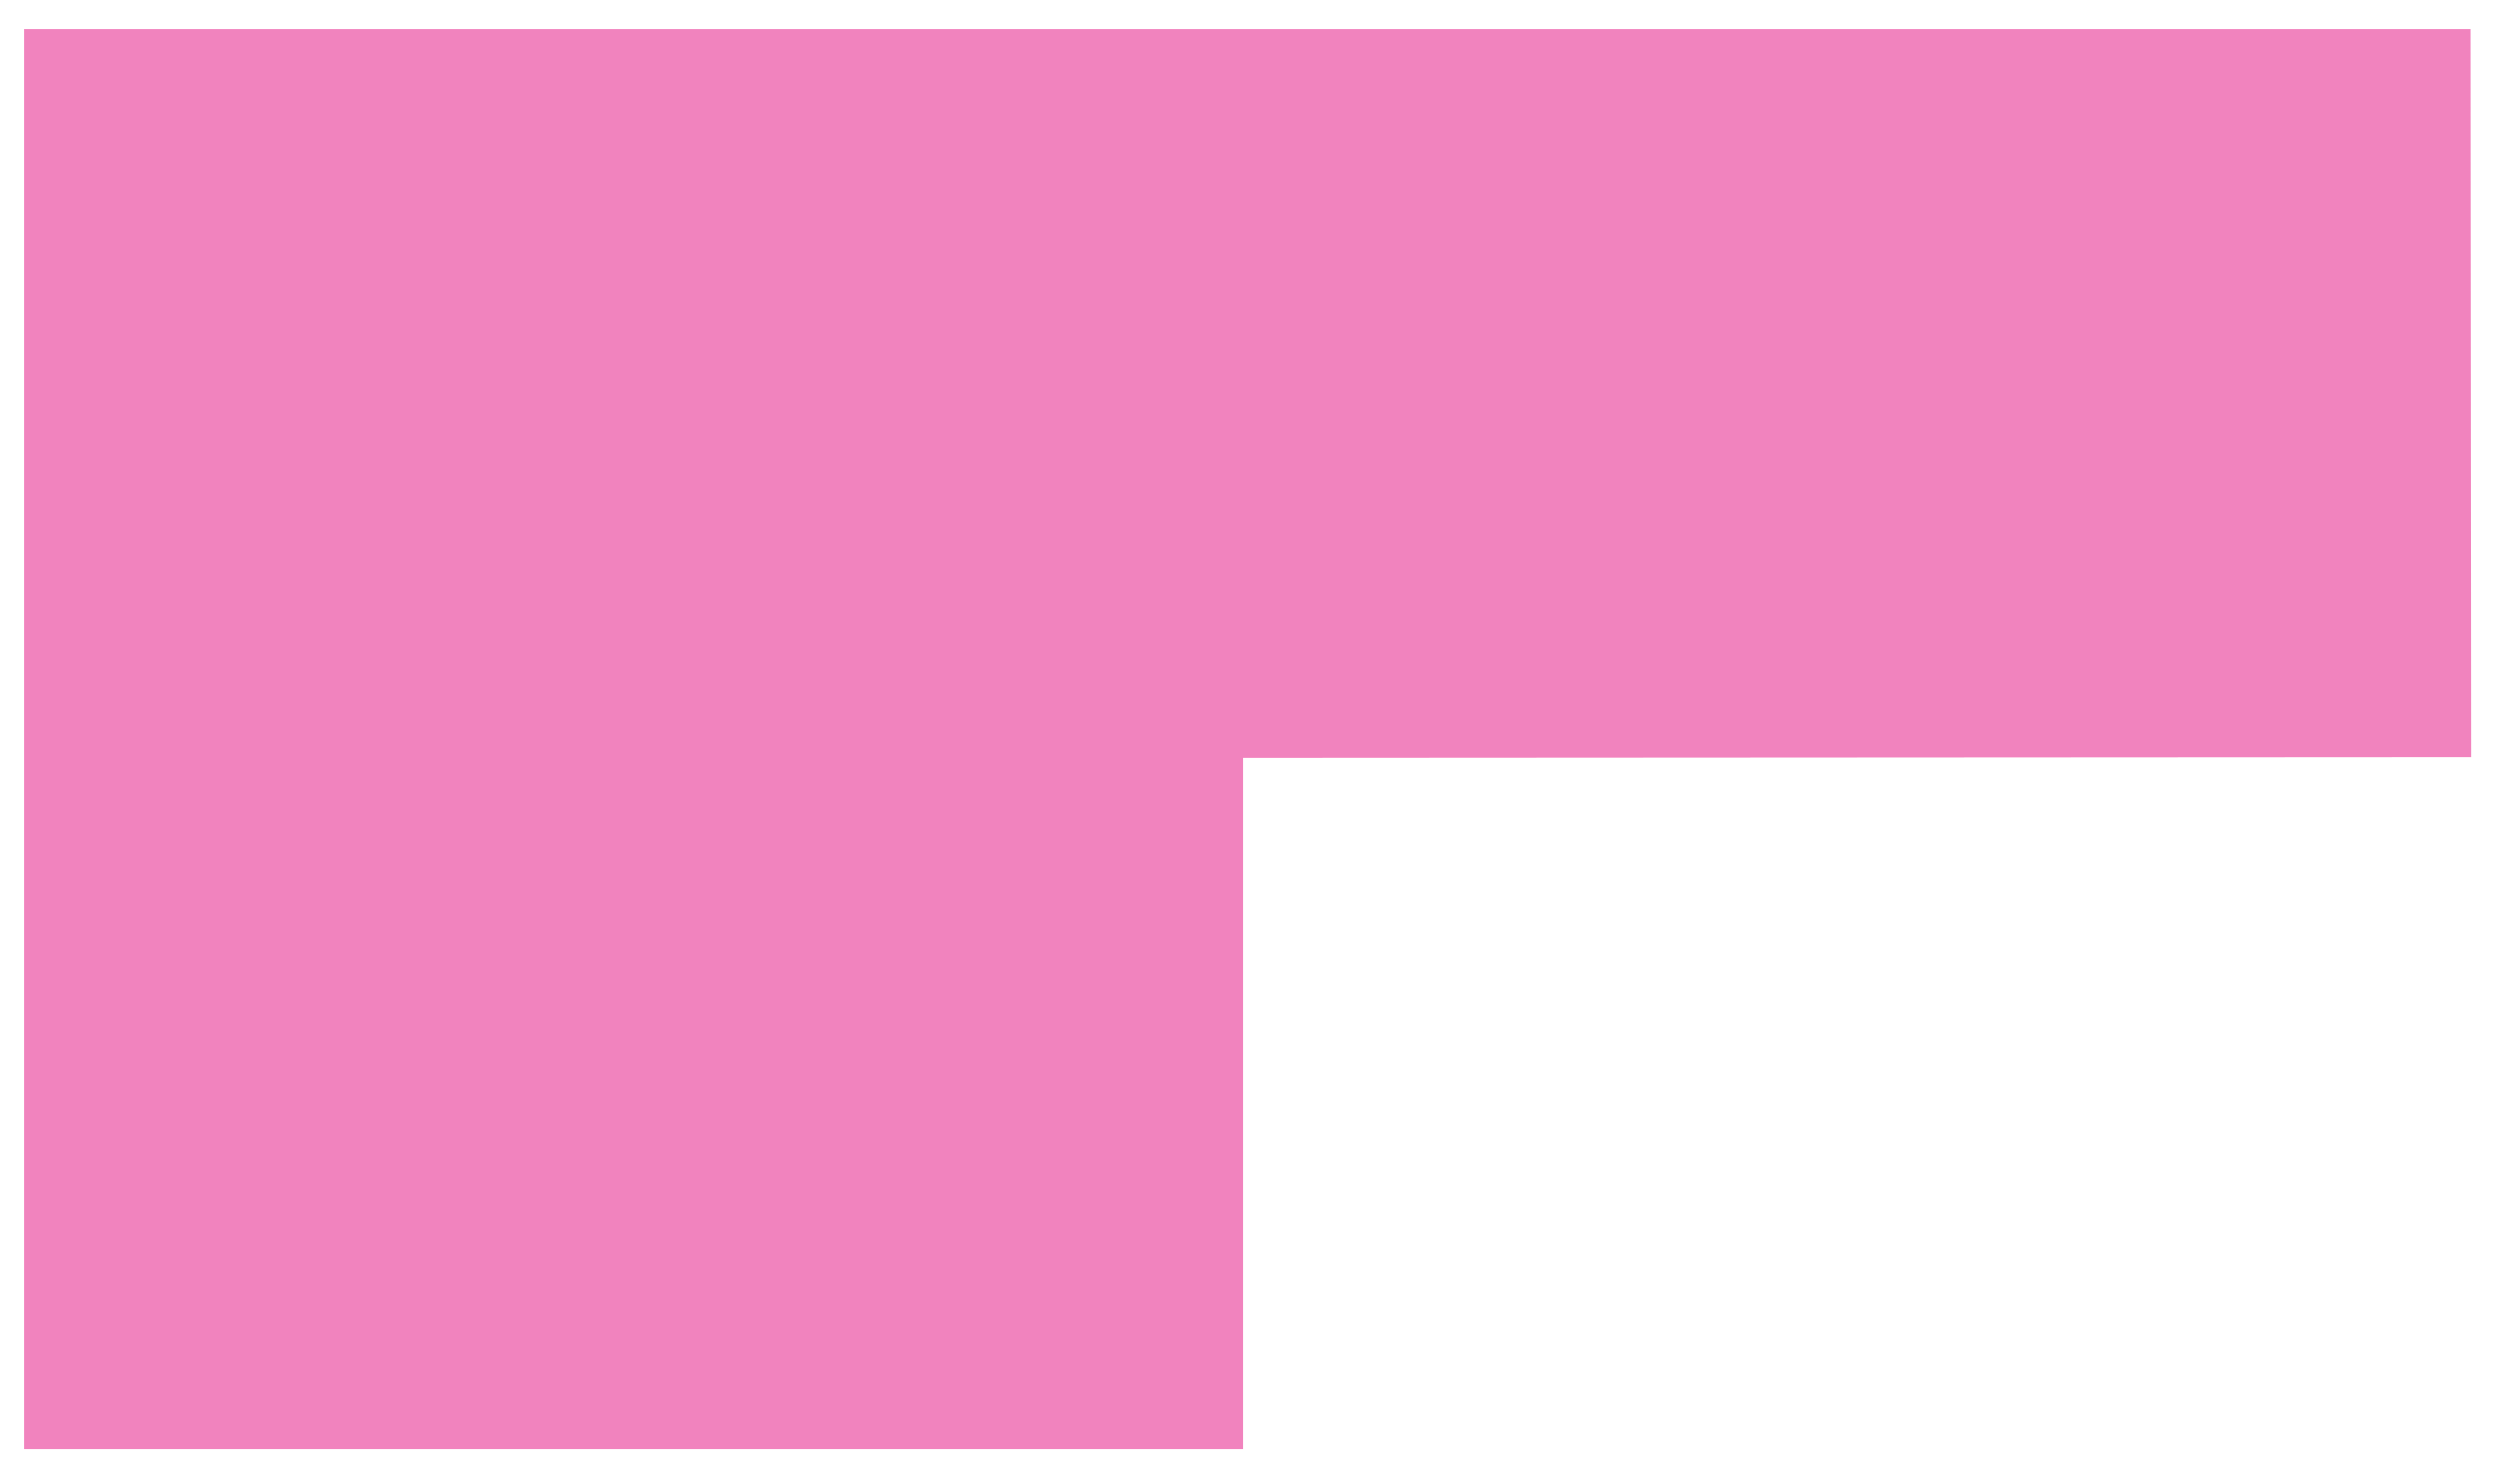 <?xml version="1.0" encoding="UTF-8"?> <svg xmlns="http://www.w3.org/2000/svg" width="85" height="50" viewBox="0 0 85 50" fill="none"><path fill-rule="evenodd" clip-rule="evenodd" d="M0.819 49.268V0.988H83.999L84.02 25.742L42.264 25.768V49.268H0.819Z" fill="#E5097F" fill-opacity="0.5"></path></svg> 